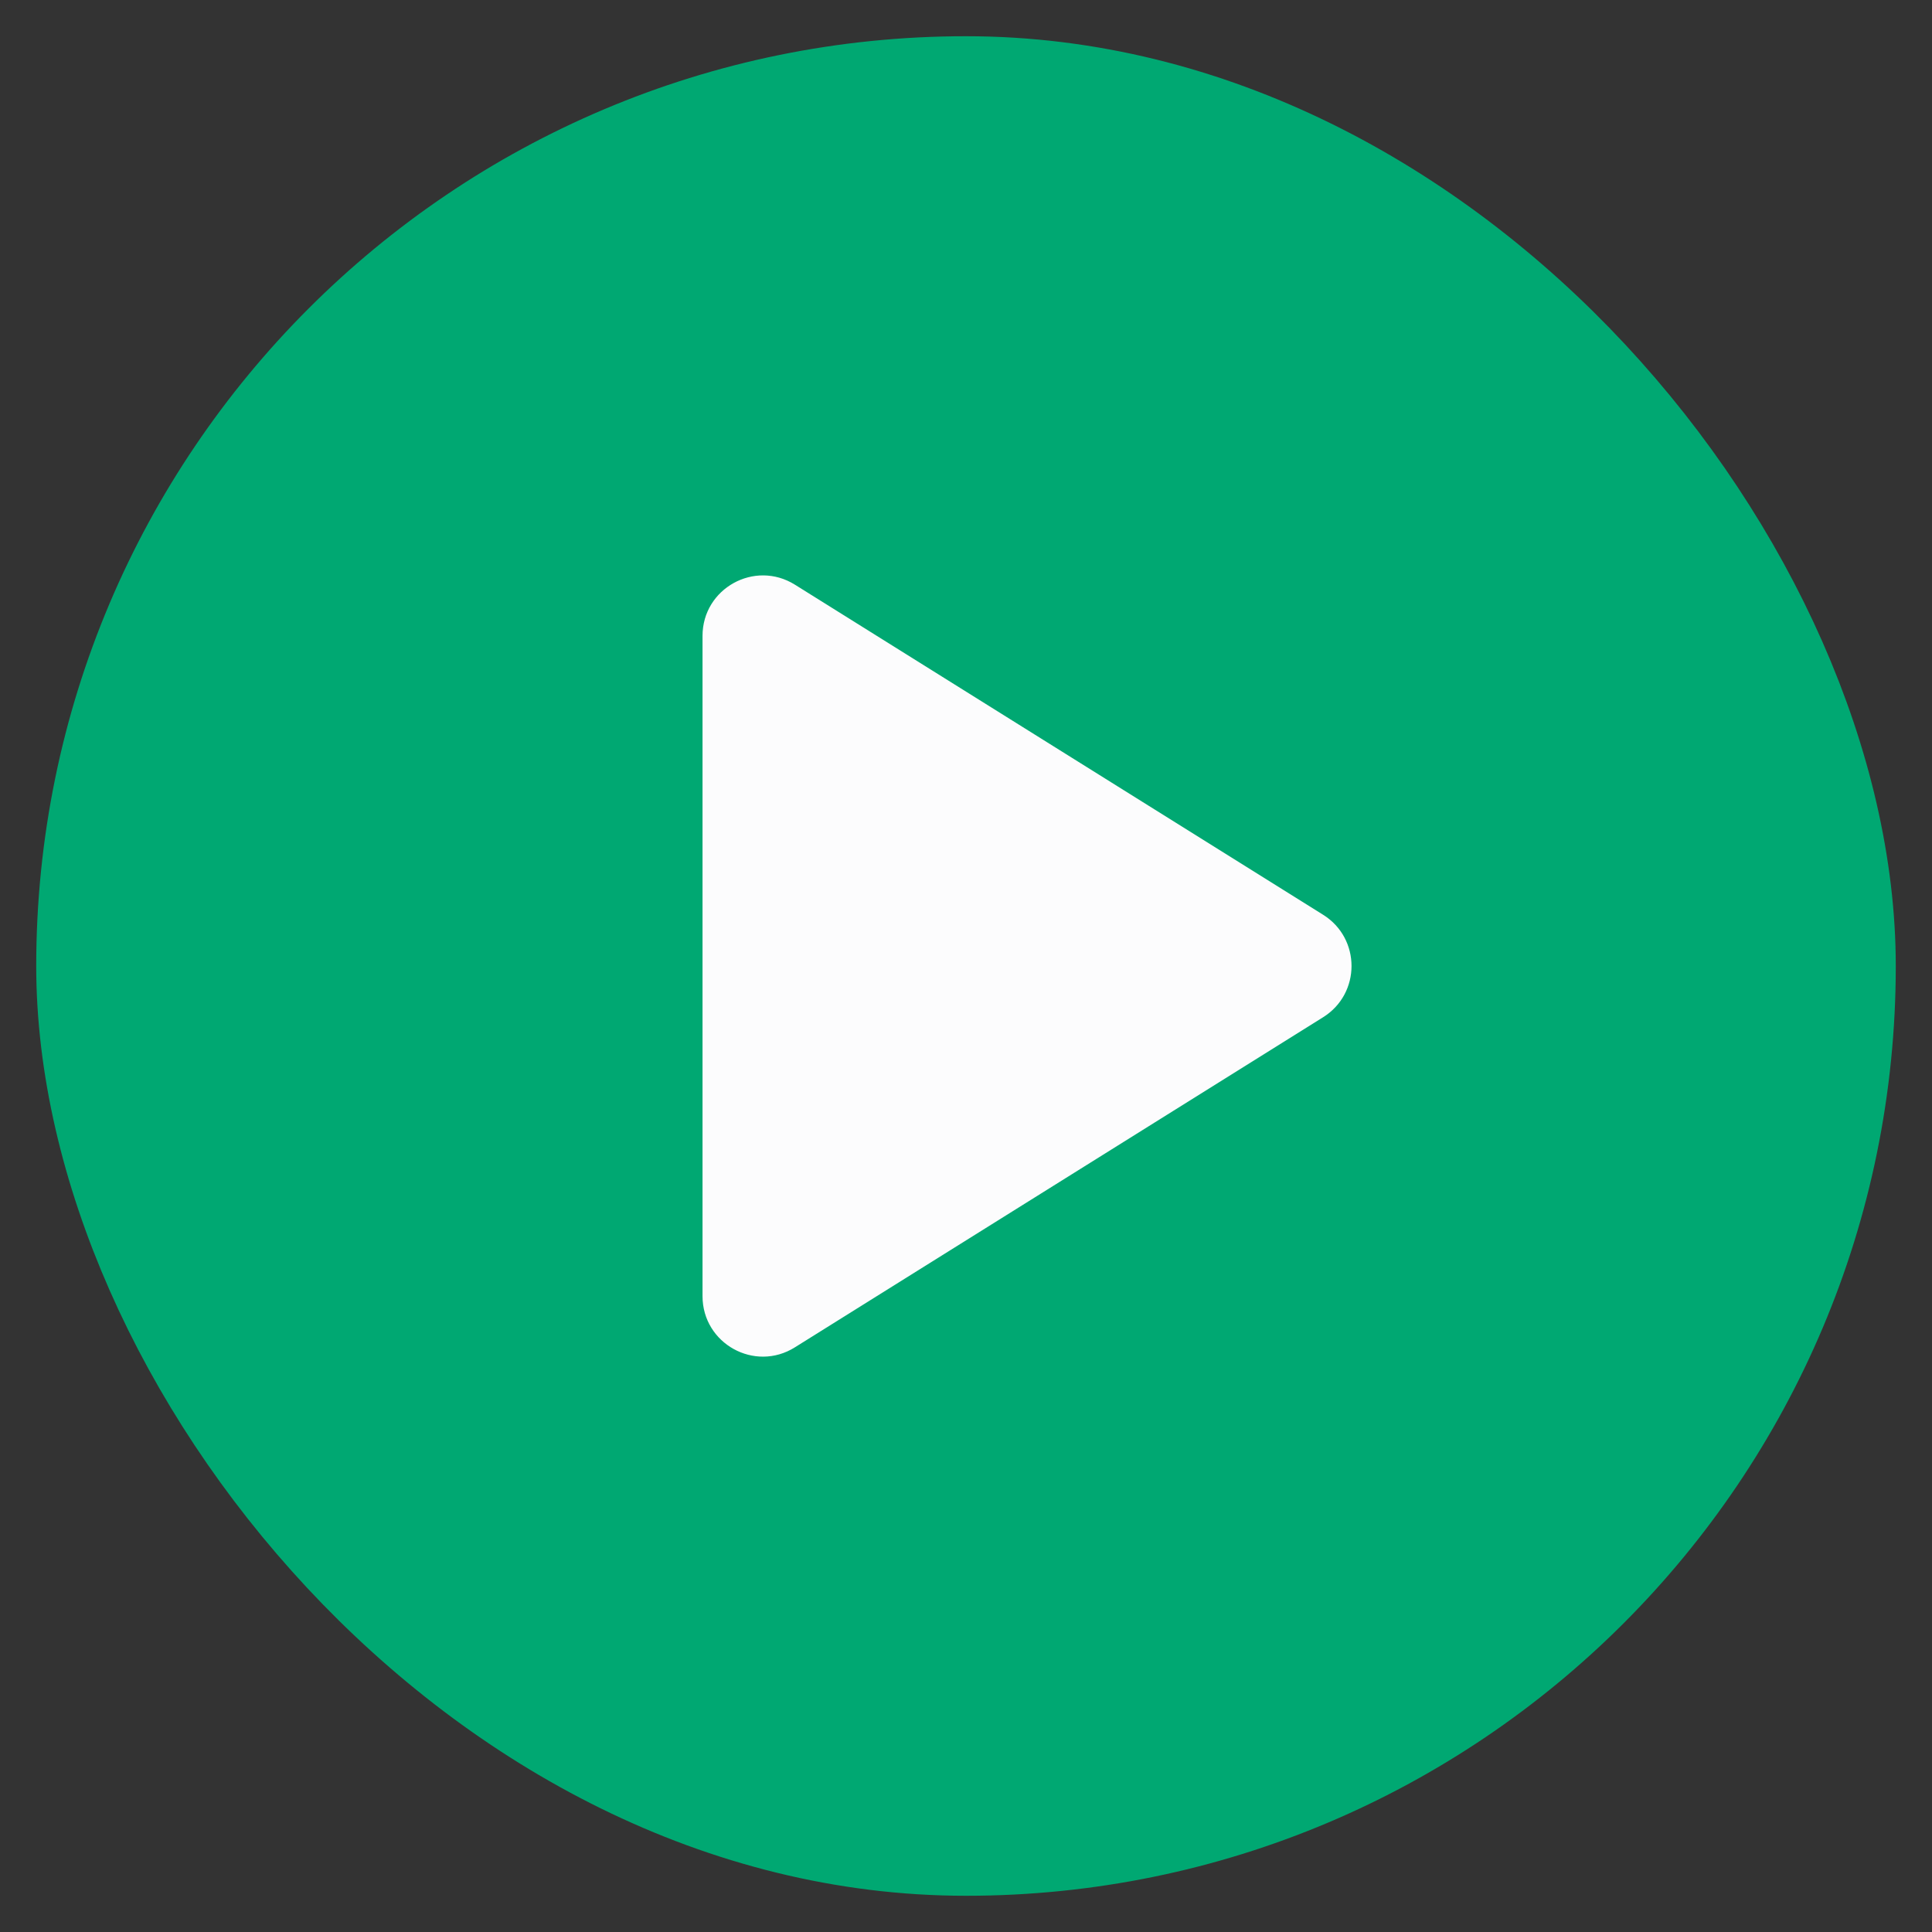 <svg width="16" height="16" viewBox="0 0 16 16" fill="none" xmlns="http://www.w3.org/2000/svg">
<rect x="0" y="0" width="16" height="16" fill="#333333" stroke="none"/>
<rect x="0.8" y="0.8" width="14.4" height="14.4" rx="7.2" fill="#00A872" stroke="#00A872"/>
<path d="M5.818 10.734V5.266C5.818 4.873 6.25 4.634 6.583 4.842L10.958 7.576C11.271 7.772 11.271 8.228 10.958 8.424L6.583 11.158C6.25 11.367 5.818 11.127 5.818 10.734Z" fill="#FCFCFD"/>
</svg>
